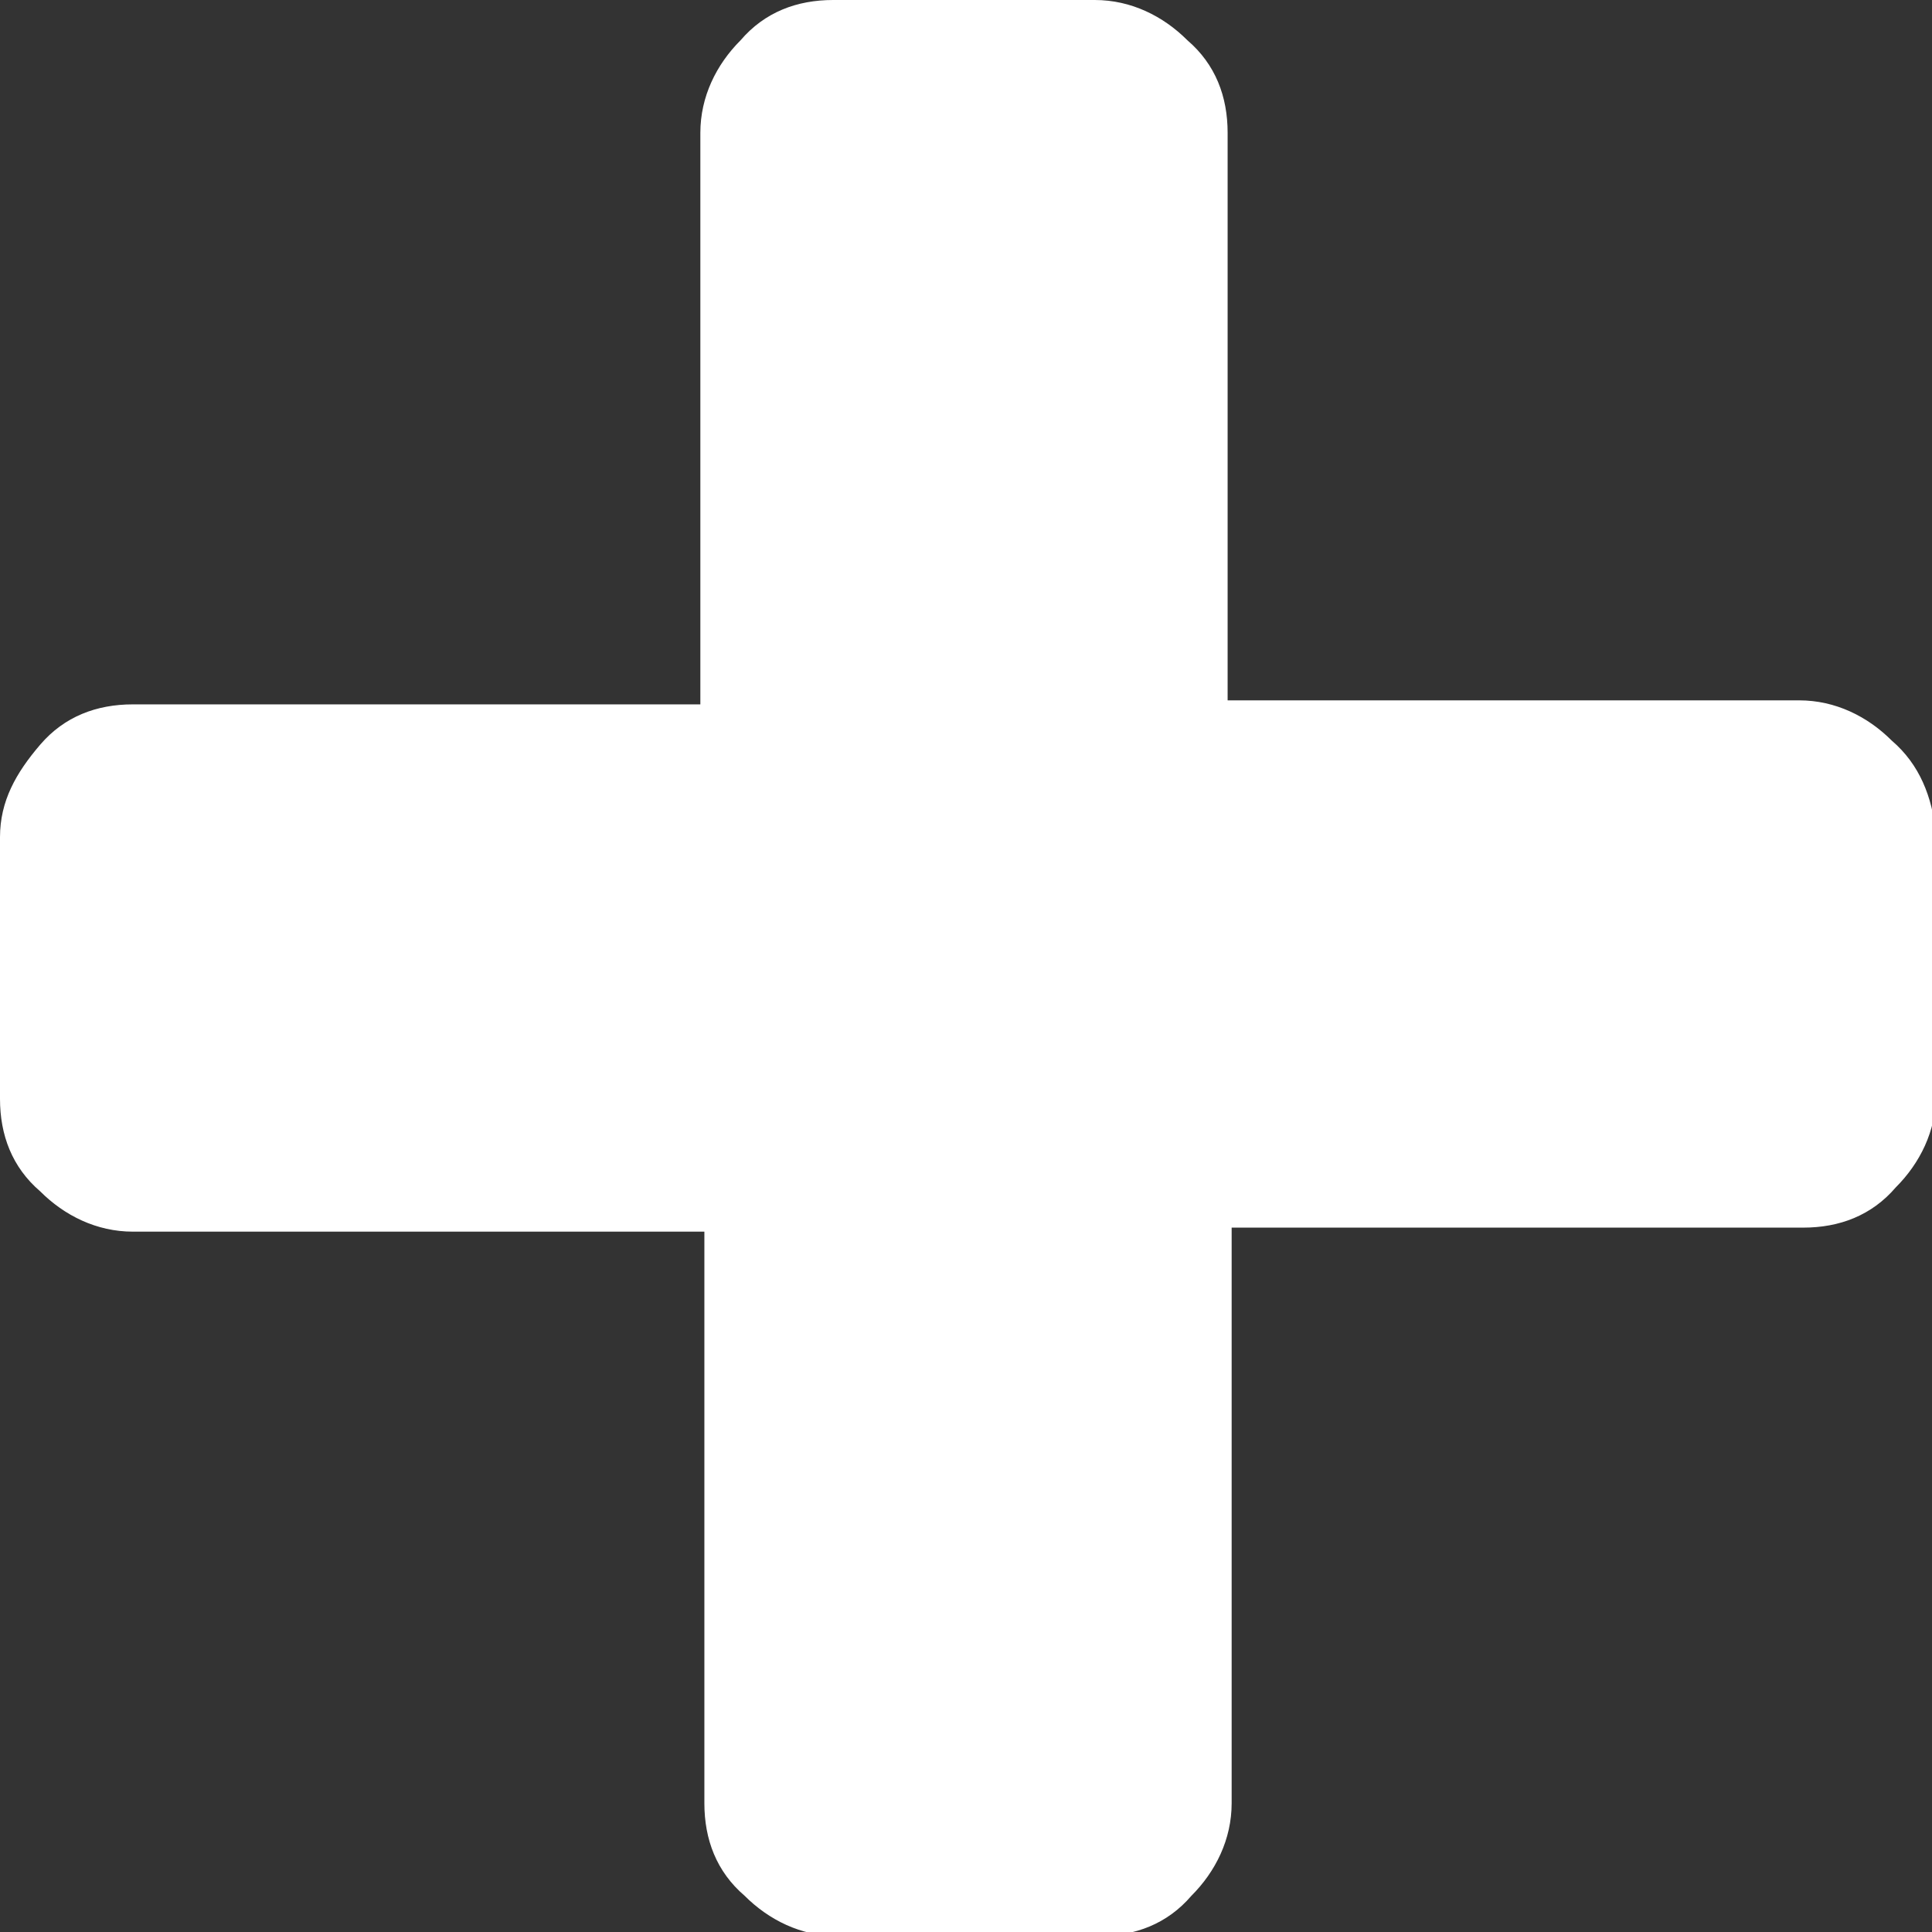 <?xml version="1.0" encoding="utf-8"?>
<!-- Generator: Adobe Illustrator 21.1.0, SVG Export Plug-In . SVG Version: 6.00 Build 0)  -->
<svg version="1.1" id="Capa_1" xmlns="http://www.w3.org/2000/svg" xmlns:xlink="http://www.w3.org/1999/xlink" x="0px" y="0px"
	 viewBox="0 0 48 48" style="enable-background:new 0 0 48 48;" xml:space="preserve">
<rect x="0" y="0" width="48" height="48" fill="#333333" stroke="none"/>
<style type="text/css">
	.st0{fill:#FFFFFF;}
</style>
<g>
	<path class="st0" d="M47,18.4c-0.6-0.6-1.4-1-2.3-1H30.5V3.3c0-0.9-0.3-1.7-1-2.3c-0.6-0.6-1.4-1-2.3-1h-6.5c-0.9,0-1.7,0.3-2.3,1
		c-0.6,0.6-1,1.4-1,2.3v14.2H3.3c-0.9,0-1.7,0.3-2.3,1s-1,1.4-1,2.3v6.5c0,0.9,0.3,1.7,1,2.3c0.6,0.6,1.4,1,2.3,1h14.2v14.2
		c0,0.9,0.3,1.7,1,2.3c0.6,0.6,1.4,1,2.3,1h6.5c0.9,0,1.7-0.3,2.3-1c0.6-0.6,1-1.4,1-2.3V30.5h14.2c0.9,0,1.7-0.3,2.3-1
		c0.6-0.6,1-1.4,1-2.3v-6.5C48,19.8,47.7,19,47,18.4z"/>
</g>
</svg>
